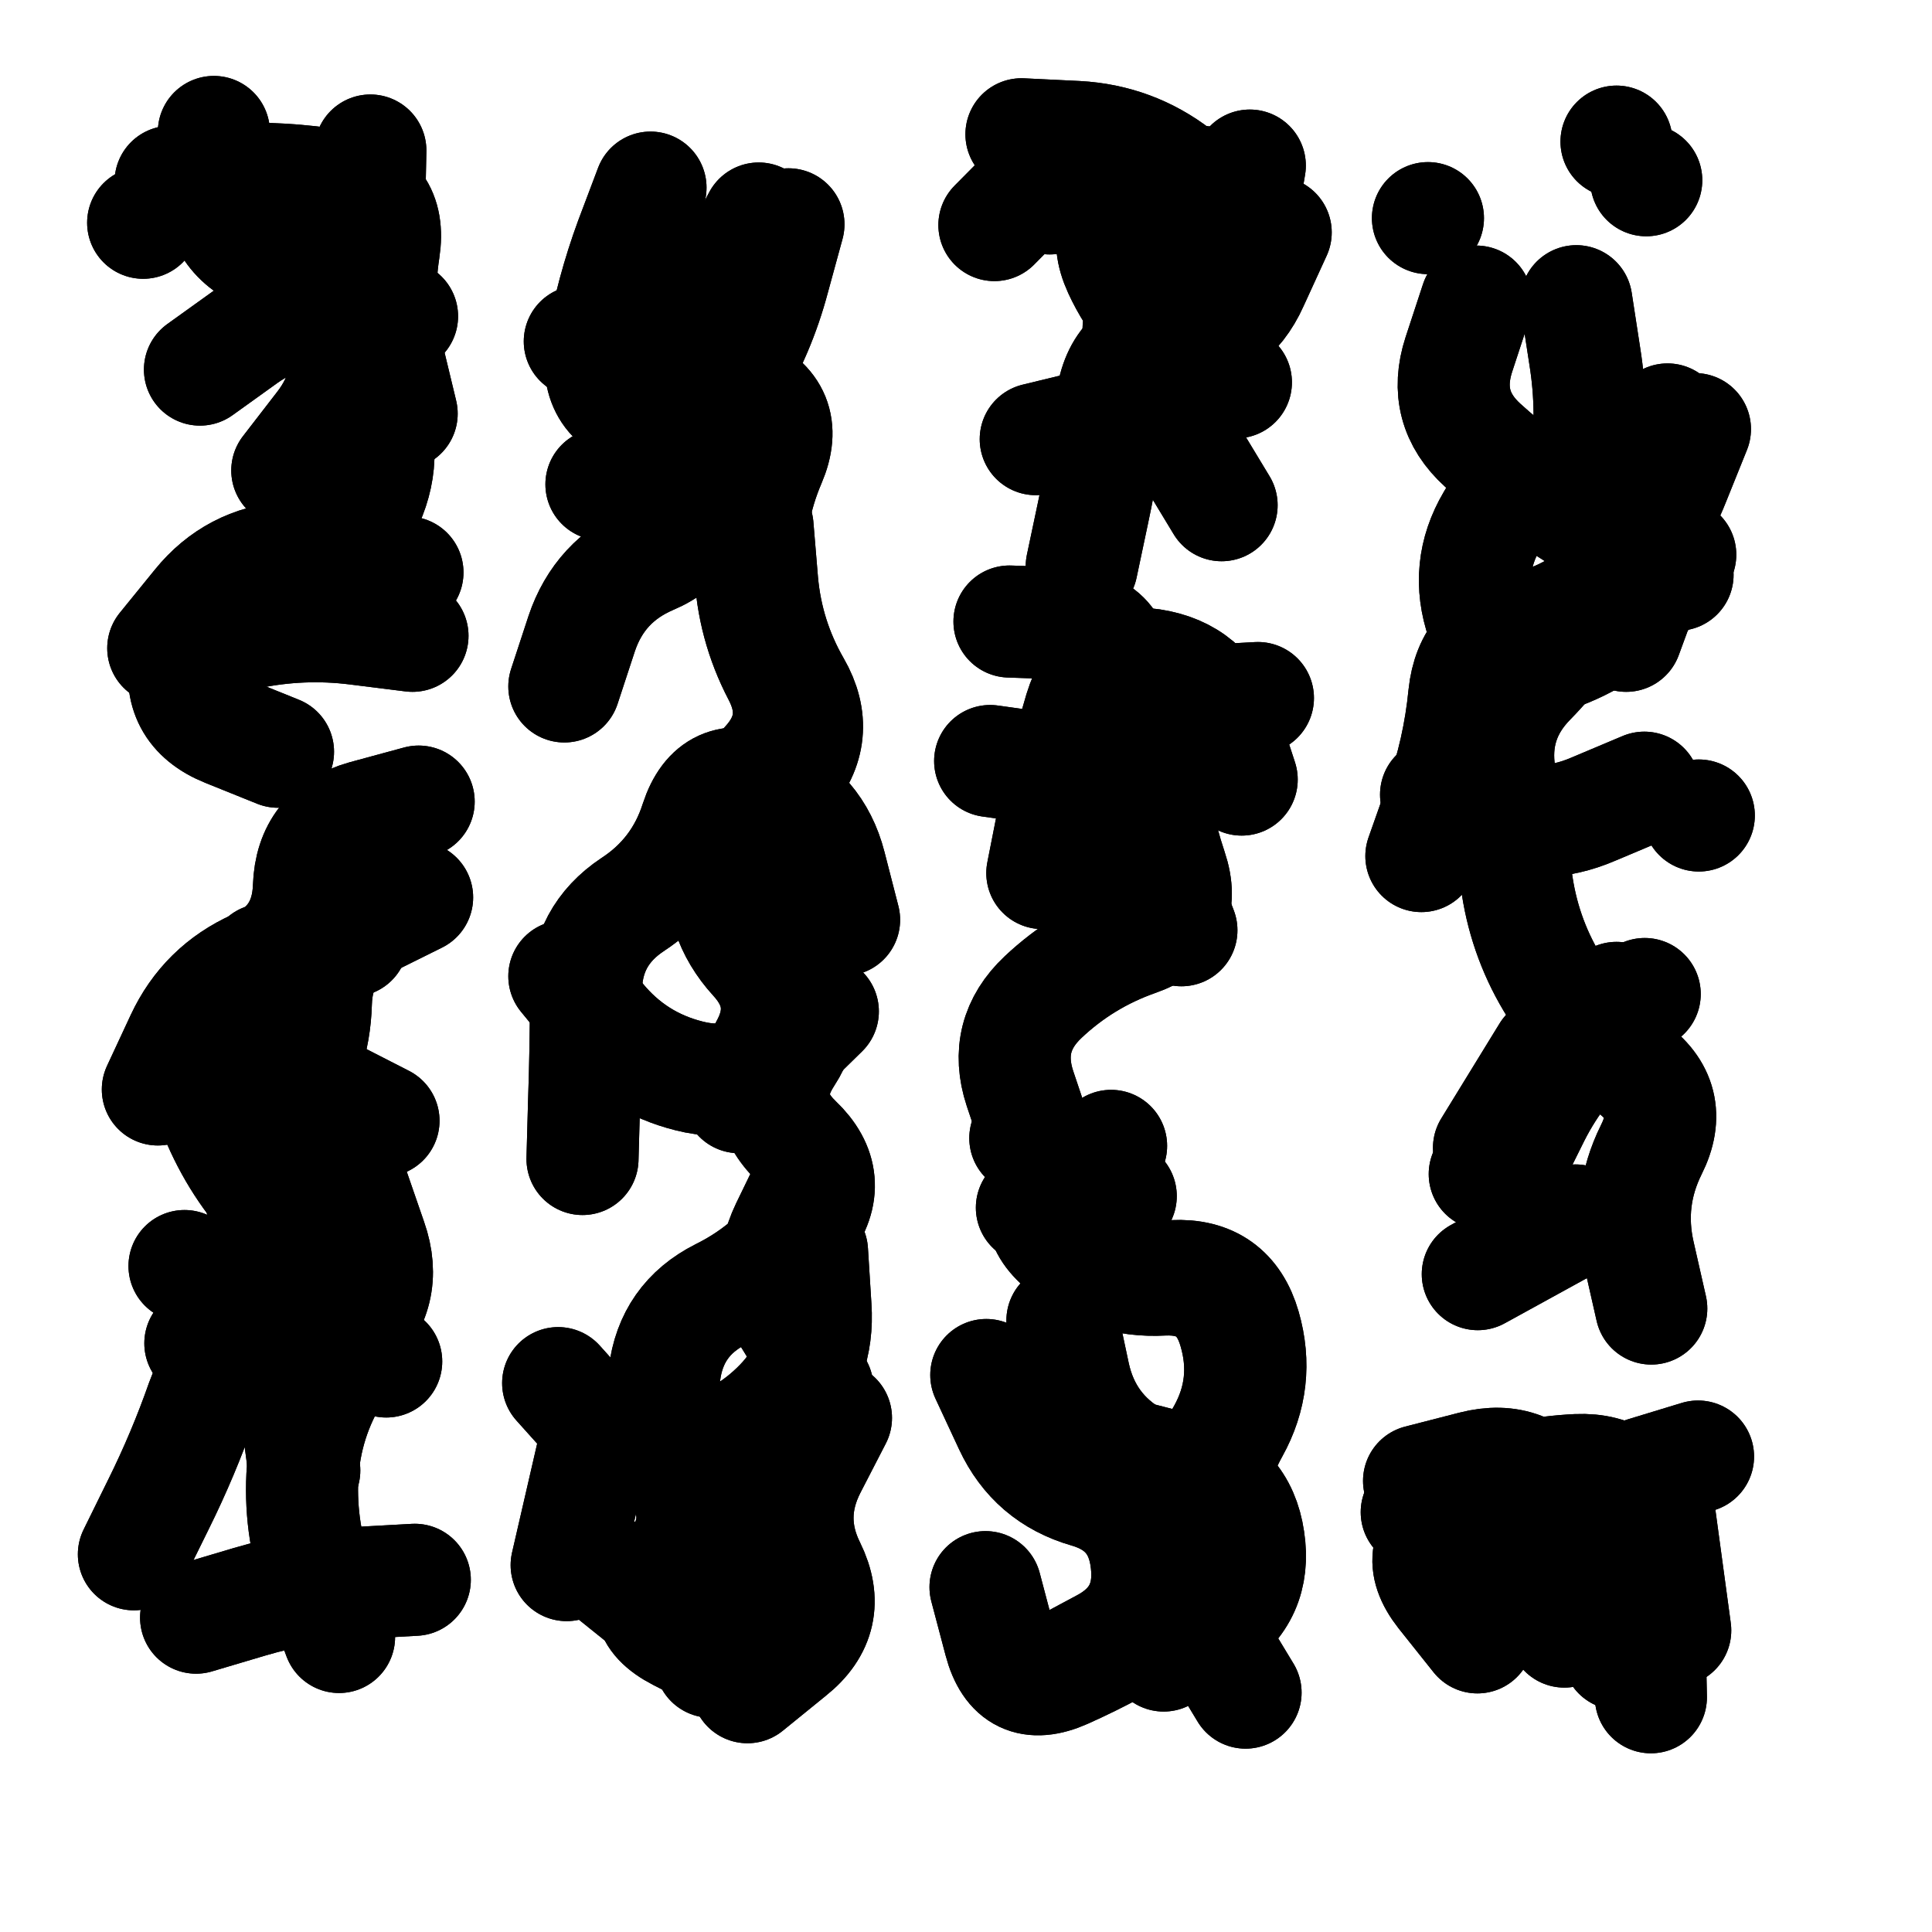 <svg xmlns="http://www.w3.org/2000/svg" viewBox="0 0 5000 5000"><title>Infinite Scribble #2576</title><defs><filter id="piece_2576_1_1_filter" x="-100" y="-100" width="5200" height="5200" filterUnits="userSpaceOnUse"><feTurbulence result="lineShape_distorted_turbulence" type="turbulence" baseFrequency="13793e-6" numOctaves="3"/><feGaussianBlur in="lineShape_distorted_turbulence" result="lineShape_distorted_turbulence_smoothed" stdDeviation="69600e-3"/><feDisplacementMap in="SourceGraphic" in2="lineShape_distorted_turbulence_smoothed" result="lineShape_distorted_results_shifted" scale="52200e-2" xChannelSelector="R" yChannelSelector="G"/><feOffset in="lineShape_distorted_results_shifted" result="lineShape_distorted" dx="-13050e-2" dy="-13050e-2"/><feGaussianBlur in="lineShape_distorted" result="lineShape_1" stdDeviation="14500e-3"/><feColorMatrix in="lineShape_1" result="lineShape" type="matrix" values="1 0 0 0 0  0 1 0 0 0  0 0 1 0 0  0 0 0 17400e-3 -8700e-3"/><feGaussianBlur in="lineShape" result="shrank_blurred" stdDeviation="14666e-3"/><feColorMatrix in="shrank_blurred" result="shrank" type="matrix" values="1 0 0 0 0 0 1 0 0 0 0 0 1 0 0 0 0 0 13149e-3 -8732e-3"/><feColorMatrix in="lineShape" result="border_filled" type="matrix" values="0.6 0 0 0 -0.3  0 0.6 0 0 -0.3  0 0 0.6 0 -0.3  0 0 0 1 0"/><feComposite in="border_filled" in2="shrank" result="border" operator="out"/><feMorphology in="lineShape" result="linestyle0_erode" operator="erode" radius="0"/><feColorMatrix in="linestyle0_erode" result="linestyle0" type="matrix" values="0.8 0 0 0 -0.1  0 0.8 0 0 -0.1  0 0 0.8 0 -0.1  0 0 0 1 0"/><feMorphology in="lineShape" result="linestylea_erode" operator="erode" radius="29000e-3"/><feColorMatrix in="linestylea_erode" result="linestylea" type="matrix" values="0.95 0 0 0 0  0 0.95 0 0 0  0 0 0.95 0 0  0 0 0 1 0"/><feMorphology in="lineShape" result="linestyleb_erode" operator="erode" radius="58000e-3"/><feColorMatrix in="linestyleb_erode" result="linestyleb" type="matrix" values="1.1 0 0 0 0.05  0 1.1 0 0 0.05  0 0 1.1 0 0.05  0 0 0 1 0"/><feMorphology in="lineShape" result="linestylec_erode" operator="erode" radius="87000e-3"/><feColorMatrix in="linestylec_erode" result="linestylec" type="matrix" values="1.2 0 0 0 0.08  0 1.2 0 0 0.08  0 0 1.2 0 0.08  0 0 0 1 0"/><feMorphology in="lineShape" result="linestyled_erode" operator="erode" radius="116000e-3"/><feColorMatrix in="linestyled_erode" result="linestyled" type="matrix" values="1.3 0 0 0 0.12  0 1.3 0 0 0.12  0 0 1.3 0 0.12  0 0 0 1 0"/><feMerge result="combined_linestyle"><feMergeNode in="lineShape"/><feMergeNode in="linestyle0"/><feMergeNode in="linestylea"/><feMergeNode in="linestyleb"/><feMergeNode in="linestylec"/><feMergeNode in="linestyled"/></feMerge><feGaussianBlur in="combined_linestyle" result="shapes_linestyle_blurred" stdDeviation="29000e-3"/><feMerge result="shapes_linestyle"><feMergeNode in="linestyle0"/><feMergeNode in="shapes_linestyle_blurred"/></feMerge><feComposite in="shapes_linestyle" in2="shrank" result="shapes_linestyle_cropped" operator="in"/><feComposite in="border" in2="shapes_linestyle_cropped" result="shapes" operator="over"/></filter><filter id="piece_2576_1_1_shadow" x="-100" y="-100" width="5200" height="5200" filterUnits="userSpaceOnUse"><feColorMatrix in="SourceGraphic" result="result_blackened" type="matrix" values="0 0 0 0 0  0 0 0 0 0  0 0 0 0 0  0 0 0 0.8 0"/><feGaussianBlur in="result_blackened" result="result_blurred" stdDeviation="87000e-3"/><feComposite in="SourceGraphic" in2="result_blurred" result="result" operator="over"/></filter><filter id="piece_2576_1_1_overall" x="-100" y="-100" width="5200" height="5200" filterUnits="userSpaceOnUse"><feTurbulence result="background_texture_bumps" type="fractalNoise" baseFrequency="40e-3" numOctaves="3"/><feDiffuseLighting in="background_texture_bumps" result="background_texture" surfaceScale="1" diffuseConstant="2" lighting-color="#555"><feDistantLight azimuth="225" elevation="20"/></feDiffuseLighting><feMorphology in="SourceGraphic" result="background_glow_1_thicken" operator="dilate" radius="36750e-3"/><feColorMatrix in="background_glow_1_thicken" result="background_glow_1_thicken_colored" type="matrix" values="0 0 0 0 0  0 0 0 0 0  0 0 0 0 0  0 0 0 1 0"/><feGaussianBlur in="background_glow_1_thicken_colored" result="background_glow_1" stdDeviation="98000e-3"/><feMorphology in="SourceGraphic" result="background_glow_2_thicken" operator="dilate" radius="0"/><feColorMatrix in="background_glow_2_thicken" result="background_glow_2_thicken_colored" type="matrix" values="0 0 0 0 0  0 0 0 0 0  0 0 0 0 0  0 0 0 0 0"/><feGaussianBlur in="background_glow_2_thicken_colored" result="background_glow_2" stdDeviation="0"/><feComposite in="background_glow_1" in2="background_glow_2" result="background_glow" operator="out"/><feBlend in="background_glow" in2="background_texture" result="background_merged" mode="normal"/><feColorMatrix in="background_merged" result="background" type="matrix" values="0.2 0 0 0 0  0 0.2 0 0 0  0 0 0.2 0 0  0 0 0 1 0"/></filter><clipPath id="piece_2576_1_1_clip"><rect x="0" y="0" width="5000" height="5000"/></clipPath><g id="layer_5" filter="url(#piece_2576_1_1_filter)" stroke-width="290" stroke-linecap="round" fill="none"><path d="M 1170 1201 Q 1170 1201 1136 1060 Q 1102 920 1124 777 Q 1146 634 1003 611 Q 861 588 716 594 L 572 601 M 1210 2453 Q 1210 2453 1081 2517 Q 952 2582 948 2726 Q 944 2871 860 2988 Q 777 3106 809 3247 Q 842 3388 957 3474 Q 1073 3561 997 3684 Q 921 3807 913 3951 Q 906 4096 957 4231 L 1008 4367" stroke="hsl(19,100%,48%)"/><path d="M 2232 3369 Q 2232 3369 2241 3513 Q 2251 3658 2151 3762 Q 2051 3866 1909 3895 Q 1768 3925 1671 3817 L 1575 3710 M 1631 1014 Q 1631 1014 1772 1047 Q 1913 1080 2046 1136 Q 2180 1192 2123 1325 Q 2066 1458 2072 1602 Q 2078 1747 2145 1875 Q 2212 2003 2114 2109 Q 2017 2216 2002 2360 Q 1987 2504 2084 2610 Q 2182 2717 2112 2843 L 2043 2970" stroke="hsl(348,100%,48%)"/><path d="M 2801 3256 Q 2801 3256 2912 3348 Q 3023 3440 3167 3433 Q 3312 3426 3352 3565 Q 3392 3704 3322 3830 Q 3252 3956 3257 4100 Q 3263 4245 3141 4322 Q 3019 4400 2887 4459 Q 2755 4518 2718 4378 L 2681 4238 M 3188 2538 Q 3188 2538 3136 2403 Q 3085 2268 3083 2123 L 3081 1979 M 2774 478 Q 2774 478 2918 485 Q 3063 493 3177 581 Q 3292 669 3268 811 Q 3244 954 3168 1076 Q 3092 1199 2951 1233 L 2811 1267" stroke="hsl(288,100%,55%)"/><path d="M 4403 4523 Q 4403 4523 4400 4378 Q 4397 4234 4355 4095 Q 4313 3957 4170 3980 Q 4028 4003 3901 4072 Q 3775 4142 3864 4255 L 3954 4368 M 3951 911 Q 3951 911 3906 1048 Q 3861 1186 3968 1283 Q 4075 1380 4198 1455 Q 4321 1531 4256 1660 Q 4191 1789 4090 1892 Q 3989 1995 4012 2137 Q 4036 2280 4057 2423 Q 4079 2566 4156 2688 Q 4233 2810 4351 2893 Q 4469 2977 4404 3106 Q 4340 3235 4372 3376 L 4404 3517" stroke="hsl(252,100%,54%)"/></g><g id="layer_4" filter="url(#piece_2576_1_1_filter)" stroke-width="290" stroke-linecap="round" fill="none"><path d="M 874 1348 Q 874 1348 962 1234 Q 1051 1120 1016 979 Q 982 839 843 800 Q 704 761 694 616 L 684 472 M 1044 3204 Q 1044 3204 1091 3340 Q 1139 3477 1034 3576 Q 930 3676 789 3641 L 649 3607 M 539 2950 Q 539 2950 600 2819 Q 661 2688 793 2629 Q 925 2571 930 2426 Q 935 2282 1074 2243 L 1214 2205" stroke="hsl(6,100%,48%)"/><path d="M 2091 1493 Q 2091 1493 2103 1637 Q 2116 1781 2188 1906 Q 2260 2031 2165 2140 Q 2071 2249 2057 2393 Q 2043 2537 2144 2639 Q 2246 2742 2167 2863 Q 2088 2984 2192 3084 Q 2297 3184 2211 3300 Q 2125 3416 1996 3480 Q 1867 3545 1850 3688 Q 1833 3832 1897 3961 Q 1962 4091 1860 4193 Q 1759 4296 1887 4362 L 2016 4428" stroke="hsl(307,100%,53%)"/><path d="M 2930 1596 Q 2930 1596 2960 1454 Q 2990 1313 3008 1169 Q 3026 1026 3169 1010 Q 3313 995 3372 863 L 3432 732 M 3255 2054 Q 3255 2054 3117 2097 Q 2979 2141 2836 2120 L 2693 2100 M 2880 3548 Q 2880 3548 2910 3689 Q 2941 3831 3066 3903 Q 3192 3975 3198 4119 Q 3205 4264 3279 4387 L 3354 4511 M 2847 644 L 2847 644" stroke="hsl(265,100%,57%)"/><path d="M 4179 4353 Q 4179 4353 4304 4281 Q 4429 4209 4393 4069 Q 4357 3929 4212 3935 Q 4068 3942 3932 3993 L 3797 4044 M 4066 1353 Q 4066 1353 3992 1477 Q 3919 1601 3966 1737 Q 4014 1874 4151 1828 Q 4288 1782 4383 1674 L 4479 1566 M 4387 2703 Q 4387 2703 4276 2796 Q 4166 2889 4101 3018 L 4037 3147 M 4527 2241 L 4527 2241" stroke="hsl(231,100%,54%)"/></g><g id="layer_3" filter="url(#piece_2576_1_1_filter)" stroke-width="290" stroke-linecap="round" fill="none"><path d="M 1130 3654 Q 1130 3654 999 3592 Q 869 3531 738 3469 L 608 3407 M 850 2076 Q 850 2076 716 2022 Q 582 1968 612 1826 Q 642 1685 771 1621 Q 901 1557 1043 1584 L 1185 1612 M 1089 520 L 1083 809 M 501 707 L 501 707 M 751 2787 L 751 2787 M 1204 4219 Q 1204 4219 1059 4227 Q 915 4235 776 4276 L 638 4317" stroke="hsl(336,100%,49%)"/><path d="M 2246 3722 Q 2246 3722 2167 3843 Q 2088 3964 2136 4100 Q 2184 4237 2077 4334 L 1970 4431 M 2171 711 Q 2171 711 2133 850 Q 2096 990 2021 1113 Q 1946 1237 1805 1204 Q 1664 1172 1688 1029 Q 1713 887 1763 751 L 1814 616 M 2315 2511 Q 2315 2511 2279 2371 Q 2243 2231 2110 2174 Q 1977 2118 1932 2255 Q 1888 2393 1767 2472 Q 1647 2552 1647 2696 Q 1647 2841 1642 2985 L 1638 3130" stroke="hsl(280,100%,55%)"/><path d="M 3006 3096 Q 3006 3096 2889 3181 Q 2773 3266 2884 3358 Q 2996 3450 3140 3442 Q 3285 3435 3325 3574 Q 3366 3713 3296 3839 Q 3227 3966 3082 3972 L 2938 3979 M 2954 2323 Q 2954 2323 2980 2180 Q 3006 2038 3019 1894 Q 3032 1750 2887 1744 L 2743 1739 M 3292 1438 Q 3292 1438 3217 1314 Q 3143 1190 3091 1055 Q 3039 921 3178 882 Q 3318 844 3341 701 L 3365 559" stroke="hsl(247,100%,58%)"/><path d="M 4427 4063 L 4466 4350 M 3809 2346 Q 3809 2346 3857 2210 Q 3906 2074 3920 1930 Q 3935 1786 4076 1755 Q 4218 1724 4314 1616 Q 4410 1509 4463 1375 L 4517 1241 M 3826 695 L 3826 695 M 4391 597 L 4391 597 M 4208 3289 L 3955 3428 M 3833 4005 L 3833 4005" stroke="hsl(208,100%,50%)"/></g><g id="layer_2" filter="url(#piece_2576_1_1_filter)" stroke-width="290" stroke-linecap="round" fill="none"><path d="M 553 1808 Q 553 1808 644 1696 Q 735 1584 879 1573 Q 1024 1562 1082 1429 Q 1141 1297 1076 1168 Q 1012 1039 1000 895 Q 989 751 848 718 L 707 686 M 477 4153 Q 477 4153 541 4023 Q 605 3894 653 3757 Q 701 3621 824 3696 L 947 3772 M 814 2614 Q 814 2614 840 2756 Q 866 2899 994 2965 L 1123 3031" stroke="hsl(297,100%,55%)"/><path d="M 1829 1027 Q 1829 1027 1964 1078 Q 2099 1130 2037 1261 Q 1976 1392 1831 1388 L 1687 1384 M 2294 3800 Q 2294 3800 2228 3928 Q 2162 4057 2226 4186 Q 2290 4316 2177 4406 L 2065 4497 M 1591 2657 Q 1591 2657 1682 2768 Q 1774 2880 1914 2915 Q 2055 2951 2157 2849 L 2260 2748 M 1597 4181 L 1662 3899" stroke="hsl(260,100%,57%)"/><path d="M 2816 3084 Q 2816 3084 2770 2947 Q 2725 2810 2830 2711 Q 2935 2612 3071 2564 Q 3208 2517 3162 2380 Q 3116 2243 3106 2098 Q 3097 1954 3241 1945 L 3386 1937 M 2683 3689 Q 2683 3689 2744 3820 Q 2805 3951 2944 3991 Q 3083 4031 3098 4175 Q 3114 4319 2986 4387 L 2859 4455 M 2704 713 L 2907 508" stroke="hsl(225,100%,57%)"/><path d="M 4314 2713 Q 4314 2713 4210 2813 Q 4106 2913 4039 3041 L 3973 3169 M 4319 4411 Q 4319 4411 4280 4271 Q 4242 4132 4162 4011 Q 4083 3891 3943 3927 L 3803 3963 M 4210 910 Q 4210 910 4232 1053 Q 4255 1196 4235 1339 Q 4216 1483 4344 1550 L 4472 1618" stroke="hsl(184,100%,45%)"/></g><g id="layer_1" filter="url(#piece_2576_1_1_filter)" stroke-width="290" stroke-linecap="round" fill="none"><path d="M 1198 1776 Q 1198 1776 1054 1758 Q 911 1740 769 1770 L 628 1801 M 918 3936 Q 918 3936 899 3792 Q 880 3649 919 3510 Q 958 3371 856 3269 Q 754 3167 696 3034 Q 638 2902 700 2772 Q 763 2642 902 2603 L 1042 2565 M 648 1087 Q 648 1087 765 1003 Q 883 920 1027 934 L 1171 949" stroke="hsl(274,100%,56%)"/><path d="M 2229 3178 Q 2229 3178 2166 3308 Q 2104 3438 2183 3559 Q 2262 3680 2165 3787 Q 2069 3894 2102 4035 Q 2135 4176 2031 4276 Q 1928 4377 1815 4286 L 1703 4196 M 1591 1907 Q 1591 1907 1636 1770 Q 1682 1633 1815 1576 Q 1948 1520 1922 1377 Q 1897 1235 1928 1093 Q 1959 952 2026 824 L 2094 696" stroke="hsl(241,100%,59%)"/><path d="M 3329 1120 Q 3329 1120 3208 1040 Q 3088 961 3027 829 Q 2967 698 3103 649 L 3239 601 M 2828 2390 Q 2828 2390 2856 2248 Q 2885 2107 2926 1968 Q 2968 1830 3111 1851 Q 3254 1873 3299 2010 L 3344 2148 M 3061 3900 Q 3061 3900 3201 3936 Q 3341 3972 3362 4115 Q 3384 4258 3263 4336 L 3142 4415 M 3031 3226 L 2784 3076" stroke="hsl(201,100%,53%)"/><path d="M 4446 1216 Q 4446 1216 4442 1360 Q 4439 1505 4389 1640 L 4339 1776 M 4036 4180 Q 4036 4180 4142 4082 Q 4249 3985 4387 3942 L 4525 3900 M 3847 2187 Q 3847 2187 3983 2234 Q 4120 2282 4253 2225 L 4386 2169 M 4314 497 L 4314 497 M 4135 2855 L 3984 3101" stroke="hsl(144,100%,48%)"/></g></defs><g filter="url(#piece_2576_1_1_overall)" clip-path="url(#piece_2576_1_1_clip)"><use href="#layer_5"/><use href="#layer_4"/><use href="#layer_3"/><use href="#layer_2"/><use href="#layer_1"/></g><g clip-path="url(#piece_2576_1_1_clip)"><use href="#layer_5" filter="url(#piece_2576_1_1_shadow)"/><use href="#layer_4" filter="url(#piece_2576_1_1_shadow)"/><use href="#layer_3" filter="url(#piece_2576_1_1_shadow)"/><use href="#layer_2" filter="url(#piece_2576_1_1_shadow)"/><use href="#layer_1" filter="url(#piece_2576_1_1_shadow)"/></g></svg>